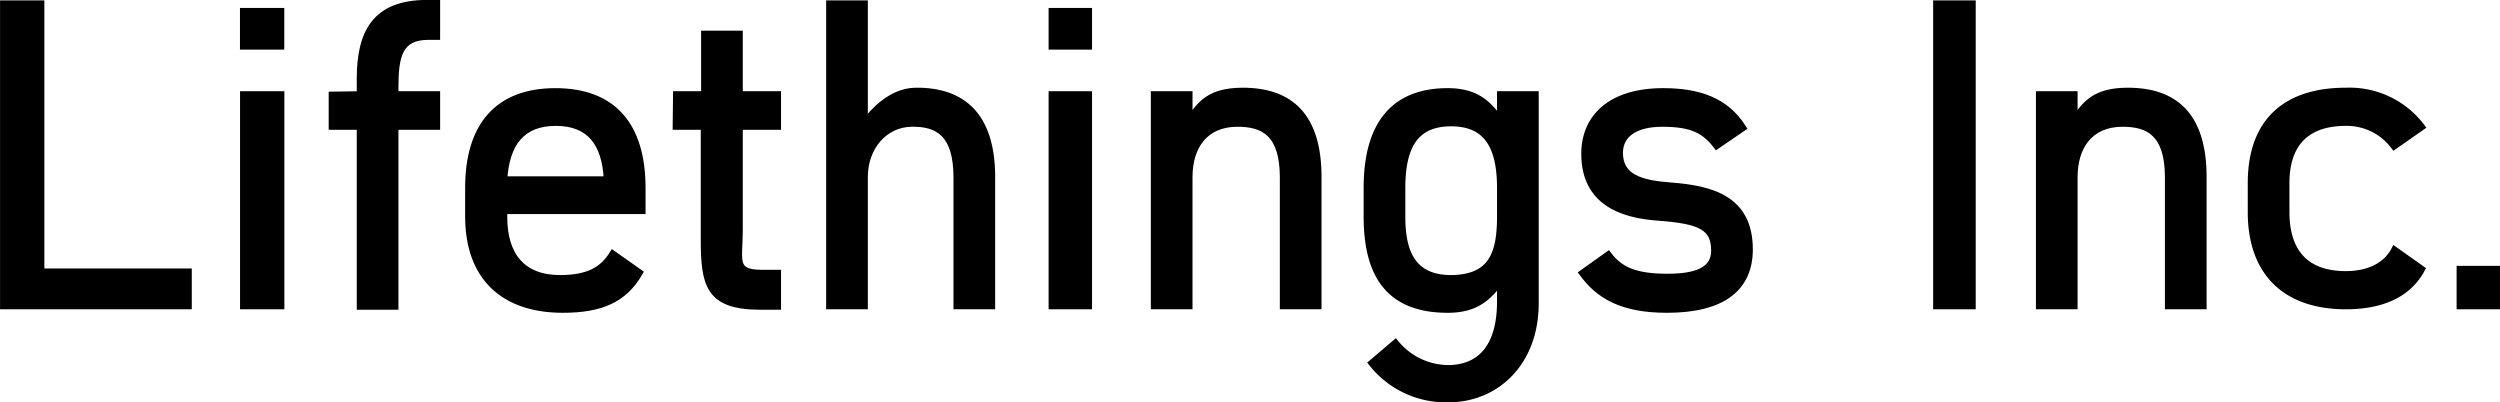 <svg id="DIN_2014" data-name="DIN 2014" xmlns="http://www.w3.org/2000/svg" viewBox="0 0 284.89 45.85"><defs><style>.cls-1{stroke:#000;stroke-miterlimit:10;stroke-width:0.75px;}</style></defs><path class="cls-1" d="M241,20.35h4V23.3c1.25-1.9,2.4-3.35,6.1-3.35,5.35,0,8.6,2.8,8.6,9.8v14.7h-4V29.8c0-5.05-2.25-6.15-5.2-6.15-3.75,0-5.5,2.65-5.5,6.1v14.7h-4Z" transform="translate(-8.62 -9.58)"/><path class="cls-1" d="M13.3,40.55H30.1v3.9H9V10h4.3Z" transform="translate(-8.62 -9.58)"/><path class="cls-1" d="M36.35,20.35h4.3v24.1h-4.3Z" transform="translate(-8.62 -9.58)"/><path class="cls-1" d="M49.65,20.35v-1.8c0-5.2,1.7-8.6,7.6-8.6H58.4v3.8h-1c-3.35,0-3.75,2.35-3.75,5.8v.8H58.4V24H53.65v20.5h-4V24h-3.2v-3.6Z" transform="translate(-8.62 -9.58)"/><path class="cls-1" d="M81.5,40.65c-1.75,3.05-4.4,4.2-8.75,4.2C66.05,44.85,62,41.2,62,34.25V31c0-7.1,3.36-11,9.91-11s9.9,3.85,9.9,11v2.6H66.05v.7c0,4.3,2,7,6.4,7,3.25,0,4.9-1,6-2.8ZM66.05,30.05H77.8c-.2-4.2-2-6.5-5.85-6.5S66.3,25.9,66.05,30.05Z" transform="translate(-8.62 -9.58)"/><path class="cls-1" d="M85.69,20.35h3.2v-6.9h4v6.9h4.36V24H92.89v11.8c0,3.45-.8,4.9,2.56,4.9h1.8v3.8h-2c-5.9,0-6.4-2.5-6.4-7.7V24h-3.2Z" transform="translate(-8.62 -9.58)"/><path class="cls-1" d="M103.14,10h4V23.6c.88-1.2,3-3.61,5.8-3.65,5.35-.07,8.71,2.8,8.71,9.8v14.7h-4V29.8c0-5.05-2.21-6.22-5.21-6.15s-5.3,2.65-5.3,6.1v14.7h-4Z" transform="translate(-8.62 -9.58)"/><path class="cls-1" d="M128.49,20.35h4.2v24.1h-4.2Z" transform="translate(-8.62 -9.58)"/><path class="cls-1" d="M140.14,20.35h4V23.3c1.25-1.9,2.4-3.35,6.1-3.35,5.35,0,8.6,2.8,8.6,9.8v14.7h-4V29.8c0-5.05-2.25-6.15-5.2-6.15-3.75,0-5.5,2.65-5.5,6.1v14.7h-4Z" transform="translate(-8.62 -9.58)"/><path class="cls-1" d="M179.59,20.35h4v23.8c0,6.75-4.47,10.9-9.9,10.9a10.73,10.73,0,0,1-8.75-4.1l2.7-2.3a7.8,7.8,0,0,0,6.35,2.9c4-.21,5.6-3.3,5.6-7.6v-2.3c-1.35,1.75-2.7,3.2-6,3.2-6.8,0-9.2-4.1-9.2-10.6V31c0-7.15,3-11,9.2-11,3.3,0,4.65,1.45,6,3.3Zm0,13.9V31c0-4.7-1.5-7.4-5.6-7.4s-5.6,2.65-5.6,7.4v3.3c0,4.25,1.35,7,5.6,7C178.59,41.25,179.59,38.55,179.59,34.25Z" transform="translate(-8.62 -9.58)"/><path class="cls-1" d="M204.24,26.2c-1.35-1.75-2.75-2.55-6.2-2.55-2.95,0-4.85,1.15-4.85,3.35,0,2.85,2.5,3.5,5.8,3.75,4.7.35,9,1.5,9,7.25,0,4.35-3,6.85-9.4,6.85-5.1,0-7.75-1.55-9.65-4.15l2.95-2.1c1.35,1.8,3.15,2.55,6.75,2.55,3.35,0,5.35-.8,5.35-3,0-2.7-1.6-3.45-6.45-3.8-4.2-.3-8.35-1.8-8.35-7.25,0-4.15,3-7.1,8.95-7.1,4.05,0,7.15,1.05,9.1,4.15Z" transform="translate(-8.62 -9.58)"/><path class="cls-1" d="M233.39,44.45h-4.1V10h4.1Z" transform="translate(-8.62 -9.58)"/><path class="cls-1" d="M284.59,40.25c-1.55,2.9-4.6,4.2-8.65,4.2-6.85,0-10.8-3.8-10.8-10.7v-3.3c0-7.1,4.05-10.5,10.8-10.5a10.29,10.29,0,0,1,8.65,4.1l-3.15,2.2a6.72,6.72,0,0,0-5.5-2.7c-4.3,0-6.8,2.2-6.8,6.9v3.3c0,4.3,2,7.1,6.8,7.1,2.35,0,4.5-.8,5.55-2.8Z" transform="translate(-8.62 -9.58)"/><path class="cls-1" d="M293.14,44.45h-4.2v-4.2h4.2Z" transform="translate(-8.62 -9.58)"/><rect class="cls-1" x="27.72" y="1.28" width="4.3" height="4"/><rect class="cls-1" x="119.87" y="1.28" width="4.2" height="4"/></svg>